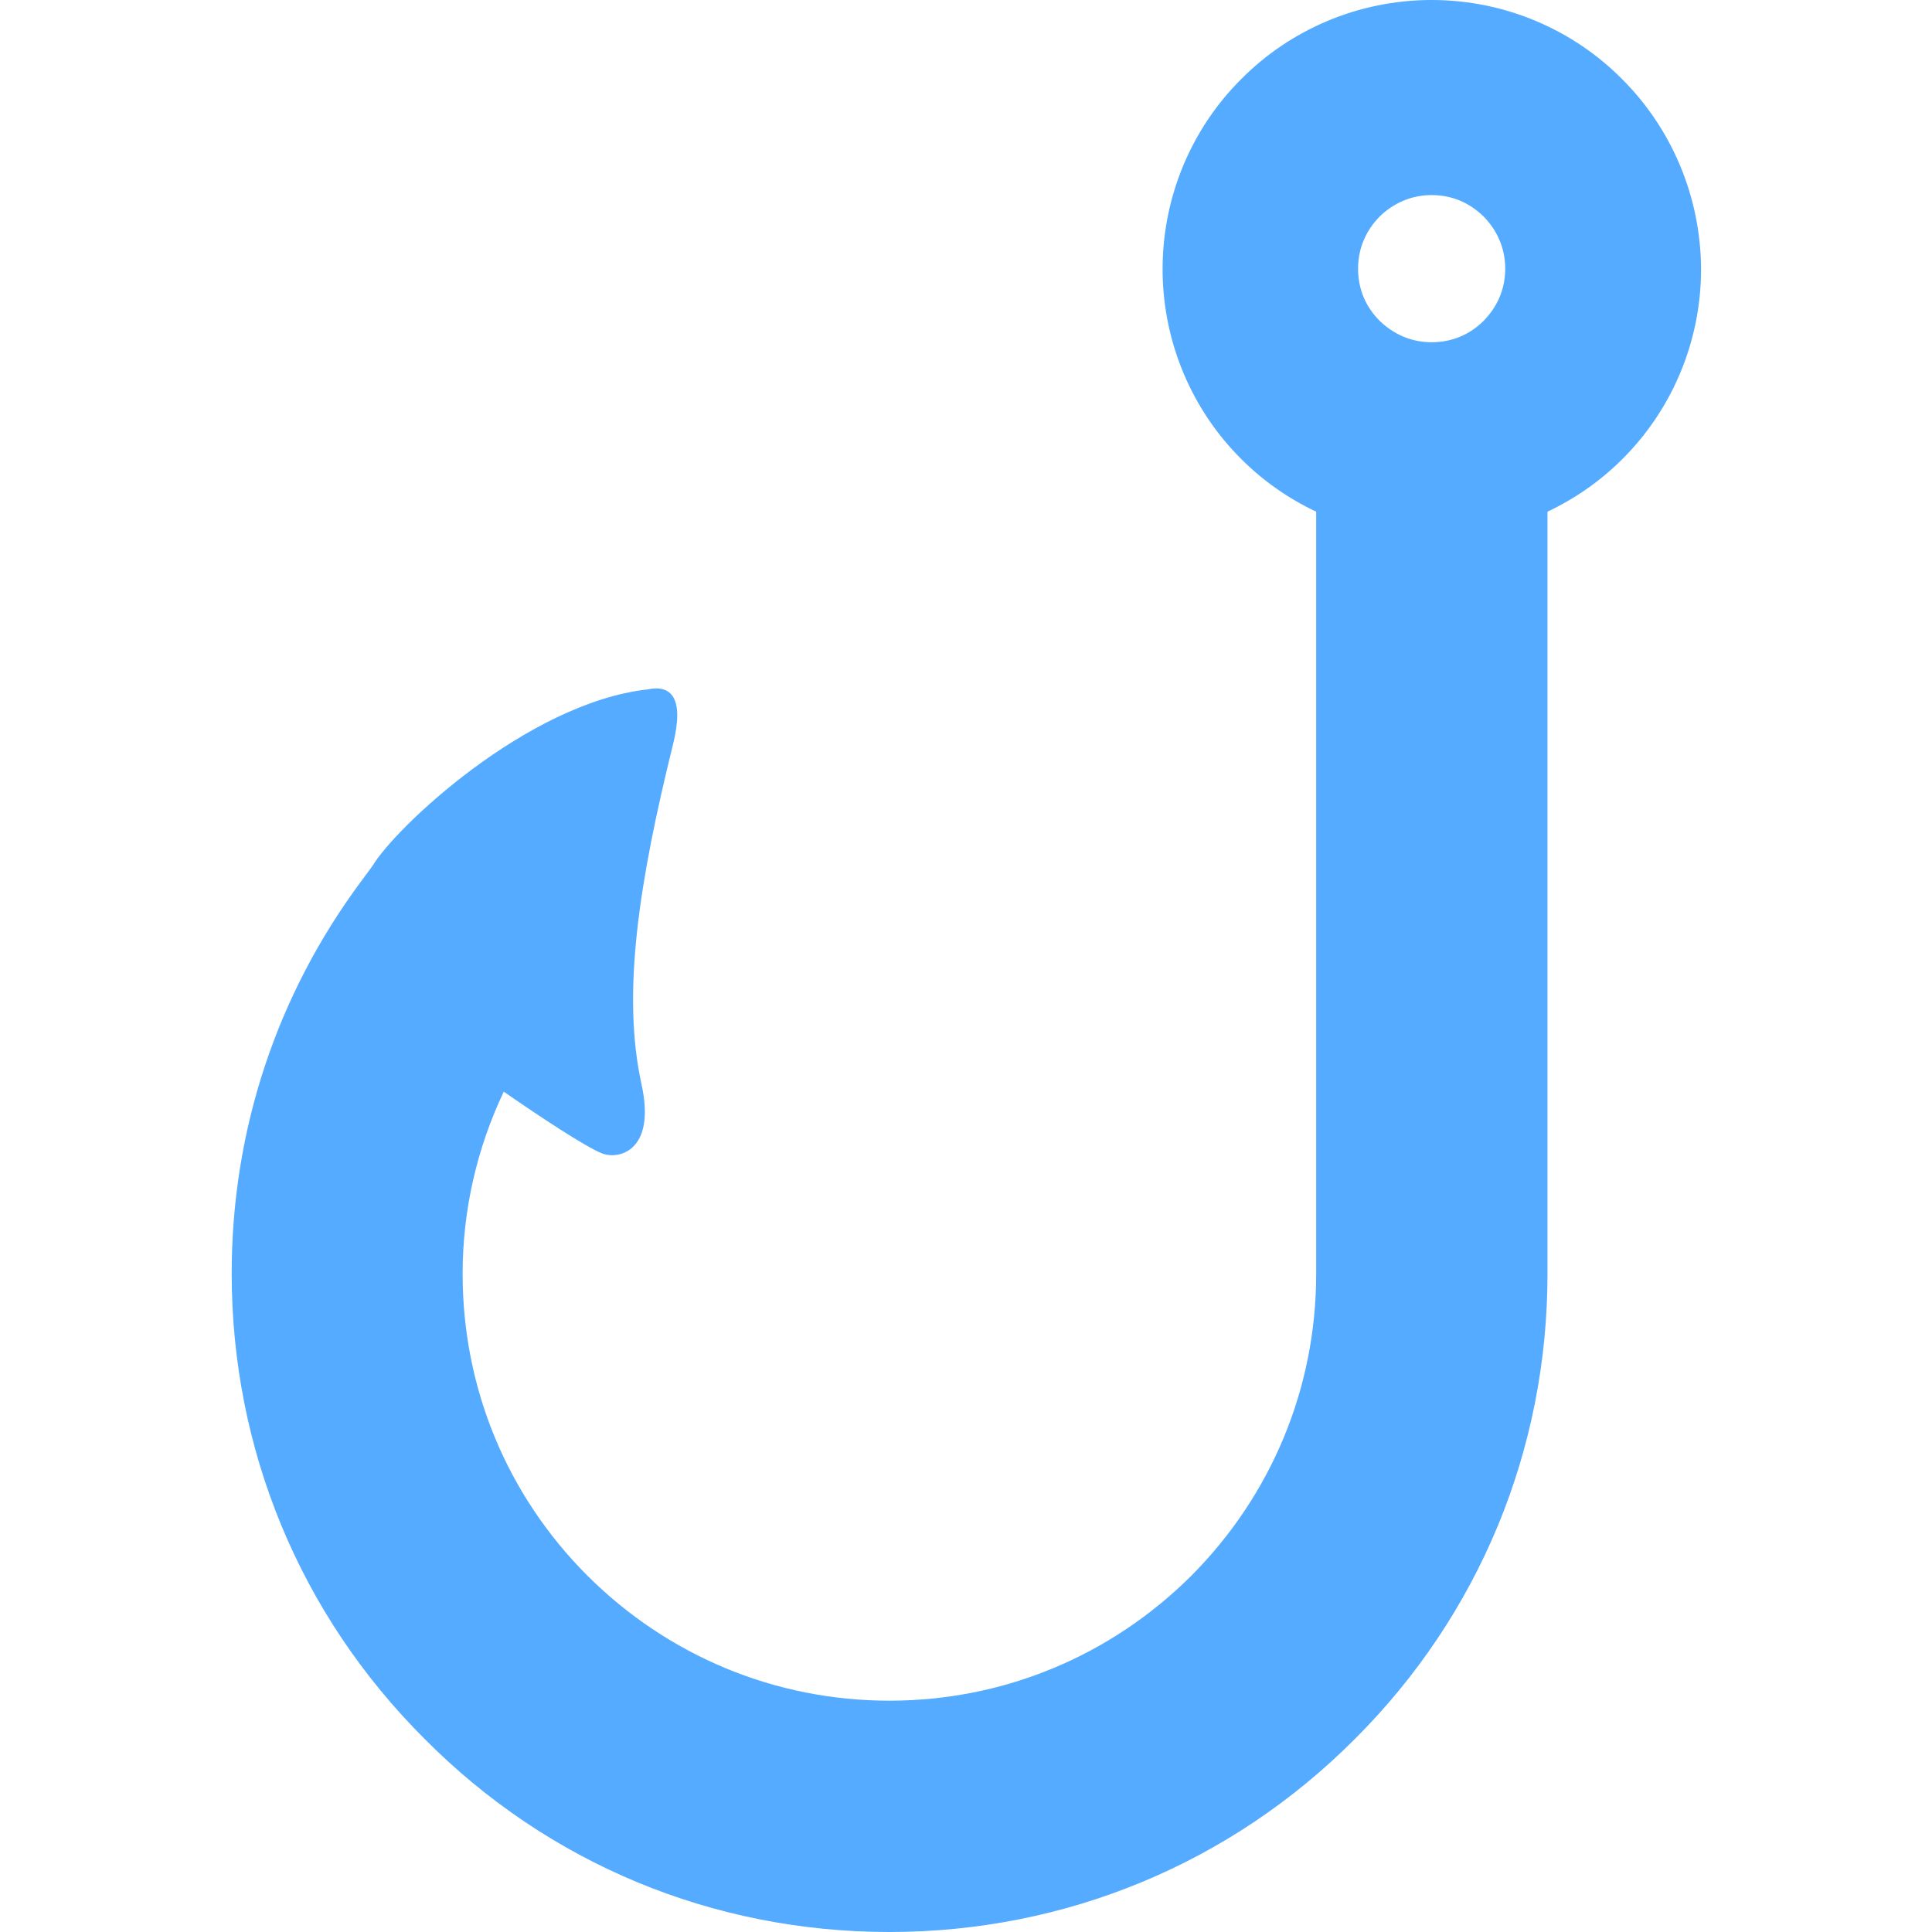 <?xml version="1.0" encoding="utf-8"?>
<!-- Generator: Adobe Illustrator 24.0.2, SVG Export Plug-In . SVG Version: 6.00 Build 0)  -->
<svg version="1.1" id="_x32_" xmlns="http://www.w3.org/2000/svg" xmlns:xlink="http://www.w3.org/1999/xlink" x="0px" y="0px"
	 viewBox="0 0 512 512" style="enable-background:new 0 0 512 512;" xml:space="preserve">
<style type="text/css">
	.st0{fill:#54ABFF;}
</style>
<g>
	<path class="st0" d="M429.8,20.9C417,8,399,0,379.4,0c-19.6,0-37.6,8-50.4,20.9c-12.9,12.8-20.9,30.8-20.9,50.4
		c0,19.6,8,37.6,20.9,50.4c5.7,5.7,12.4,10.4,19.8,13.9v202c0,30.2-11.8,58.6-33.1,80c-21.4,21.3-49.8,33.1-80,33.1
		c-30.2,0-58.6-11.8-80-33.1c-21.4-21.4-33.1-49.8-33.1-80c0-17,3.8-33.3,10.9-48.3c9.8,6.8,21.5,14.5,25.9,16.3
		c4.1,1.8,14.6-0.1,10.6-18.3c-5.3-24.2-0.6-53.8,8.4-90.2c3-12.3-0.6-15.7-6.8-14.4c-32,3.6-67,36.8-72.9,46.8l-2.8,3.8
		c-22.6,30.3-34.5,66.3-34.5,104.2c0,46.6,18.1,90.4,51.1,123.3C145.3,493.9,189,512,235.7,512h0c46.6,0,90.4-18.1,123.3-51.1
		c33-32.9,51.1-76.7,51.1-123.3v-202c7.4-3.5,14.1-8.2,19.8-13.9c12.9-12.8,20.9-30.8,20.9-50.4C450.7,51.7,442.7,33.7,429.8,20.9z
		 M393.2,85c-3.6,3.6-8.3,5.7-13.8,5.7c-5.5,0-10.2-2.2-13.8-5.7c-3.6-3.6-5.7-8.3-5.7-13.8c0-5.4,2.1-10.1,5.7-13.8
		c3.6-3.5,8.3-5.7,13.8-5.7c5.5,0,10.1,2.1,13.8,5.7c3.5,3.6,5.7,8.3,5.7,13.8C398.9,76.8,396.7,81.4,393.2,85z"/>
</g>
</svg>
